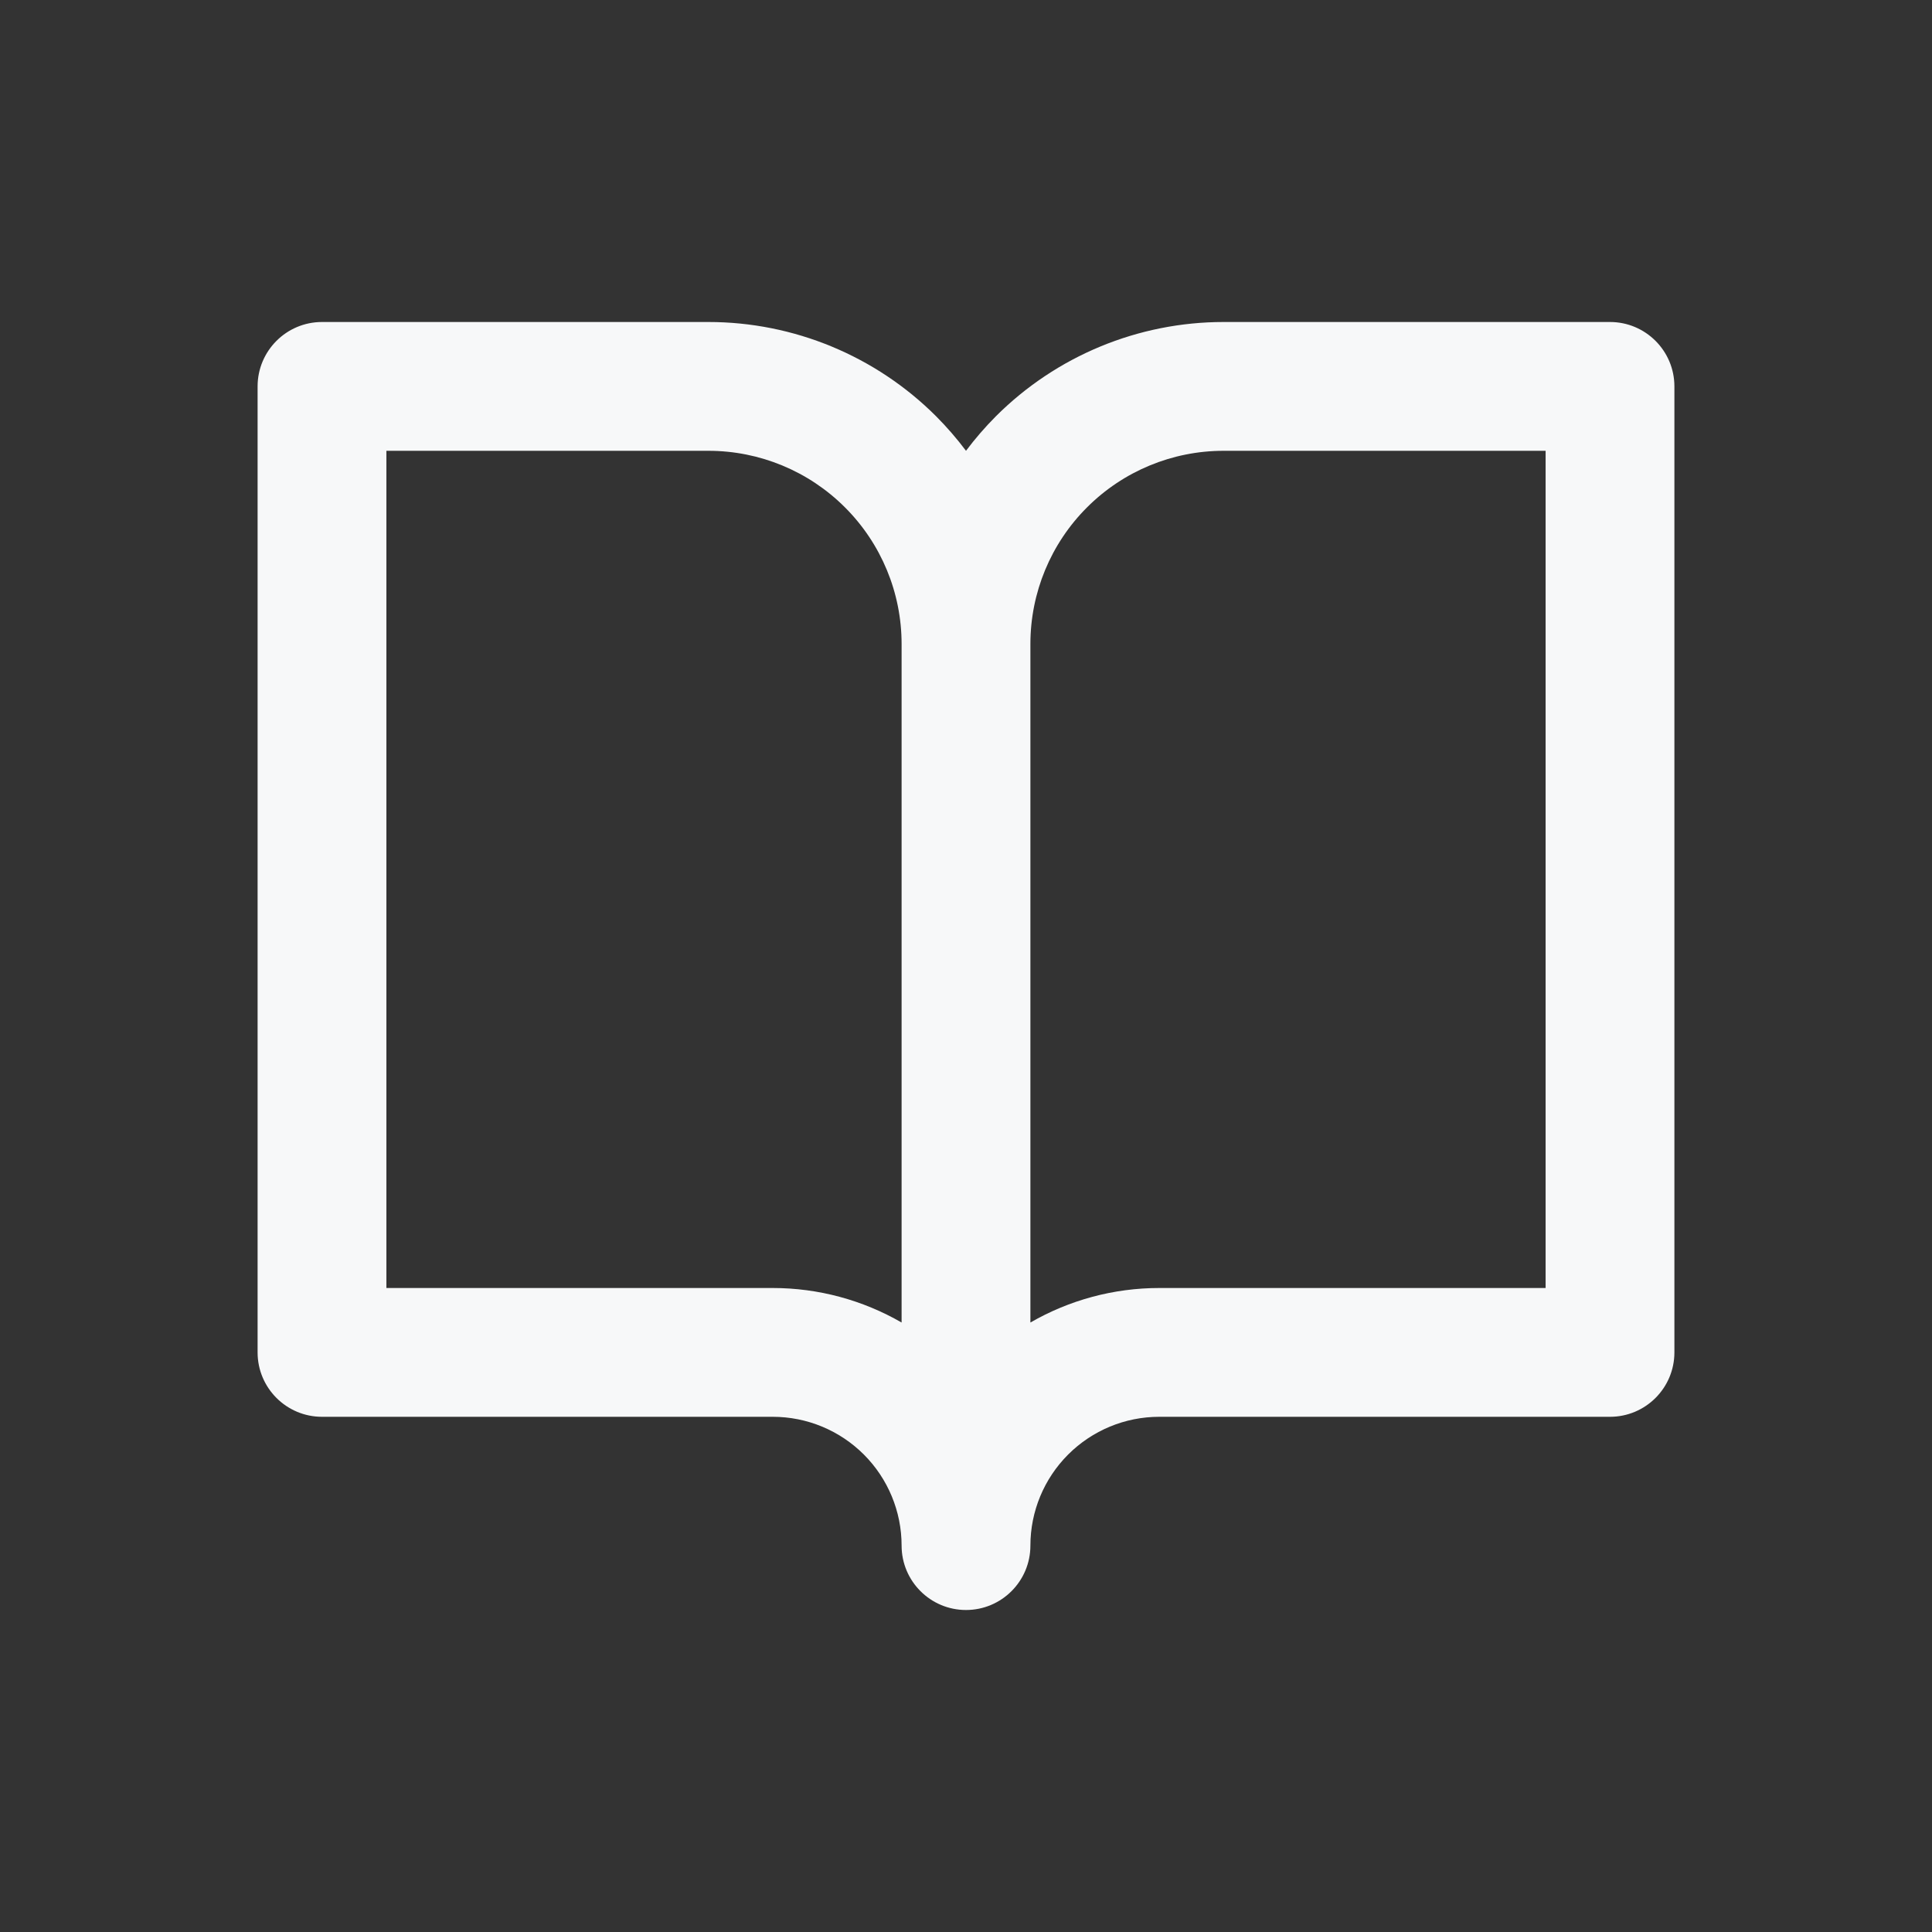 <svg width="30" height="30" viewBox="0 0 30 30" fill="none" xmlns="http://www.w3.org/2000/svg">
<rect x="0" y="0" width="30" height="30" fill="#333333" stroke="none"/>
<path fill-rule="evenodd" clip-rule="evenodd" d="M5 5C4.448 5 4 5.448 4 6V21C4 21.552 4.448 22 5 22H12C12.53 22 13.039 22.211 13.414 22.586C13.789 22.961 14 23.47 14 24C14 24.552 14.448 25 15 25C15.552 25 16 24.552 16 24C16 23.47 16.211 22.961 16.586 22.586C16.961 22.211 17.47 22 18 22H25C25.552 22 26 21.552 26 21V6C26 5.448 25.552 5 25 5H19C17.674 5 16.402 5.527 15.464 6.464C15.296 6.633 15.141 6.812 15 7C14.859 6.812 14.704 6.633 14.536 6.464C13.598 5.527 12.326 5 11 5H5ZM16 20.536C16.603 20.188 17.292 20 18 20H24V7H19C18.204 7 17.441 7.316 16.879 7.879C16.316 8.441 16 9.204 16 10V20.536ZM14 20.536V10C14 9.204 13.684 8.441 13.121 7.879C12.559 7.316 11.796 7 11 7H6V20H12C12.708 20 13.397 20.188 14 20.536Z" fill="#F7F8F9"/>
</svg>
